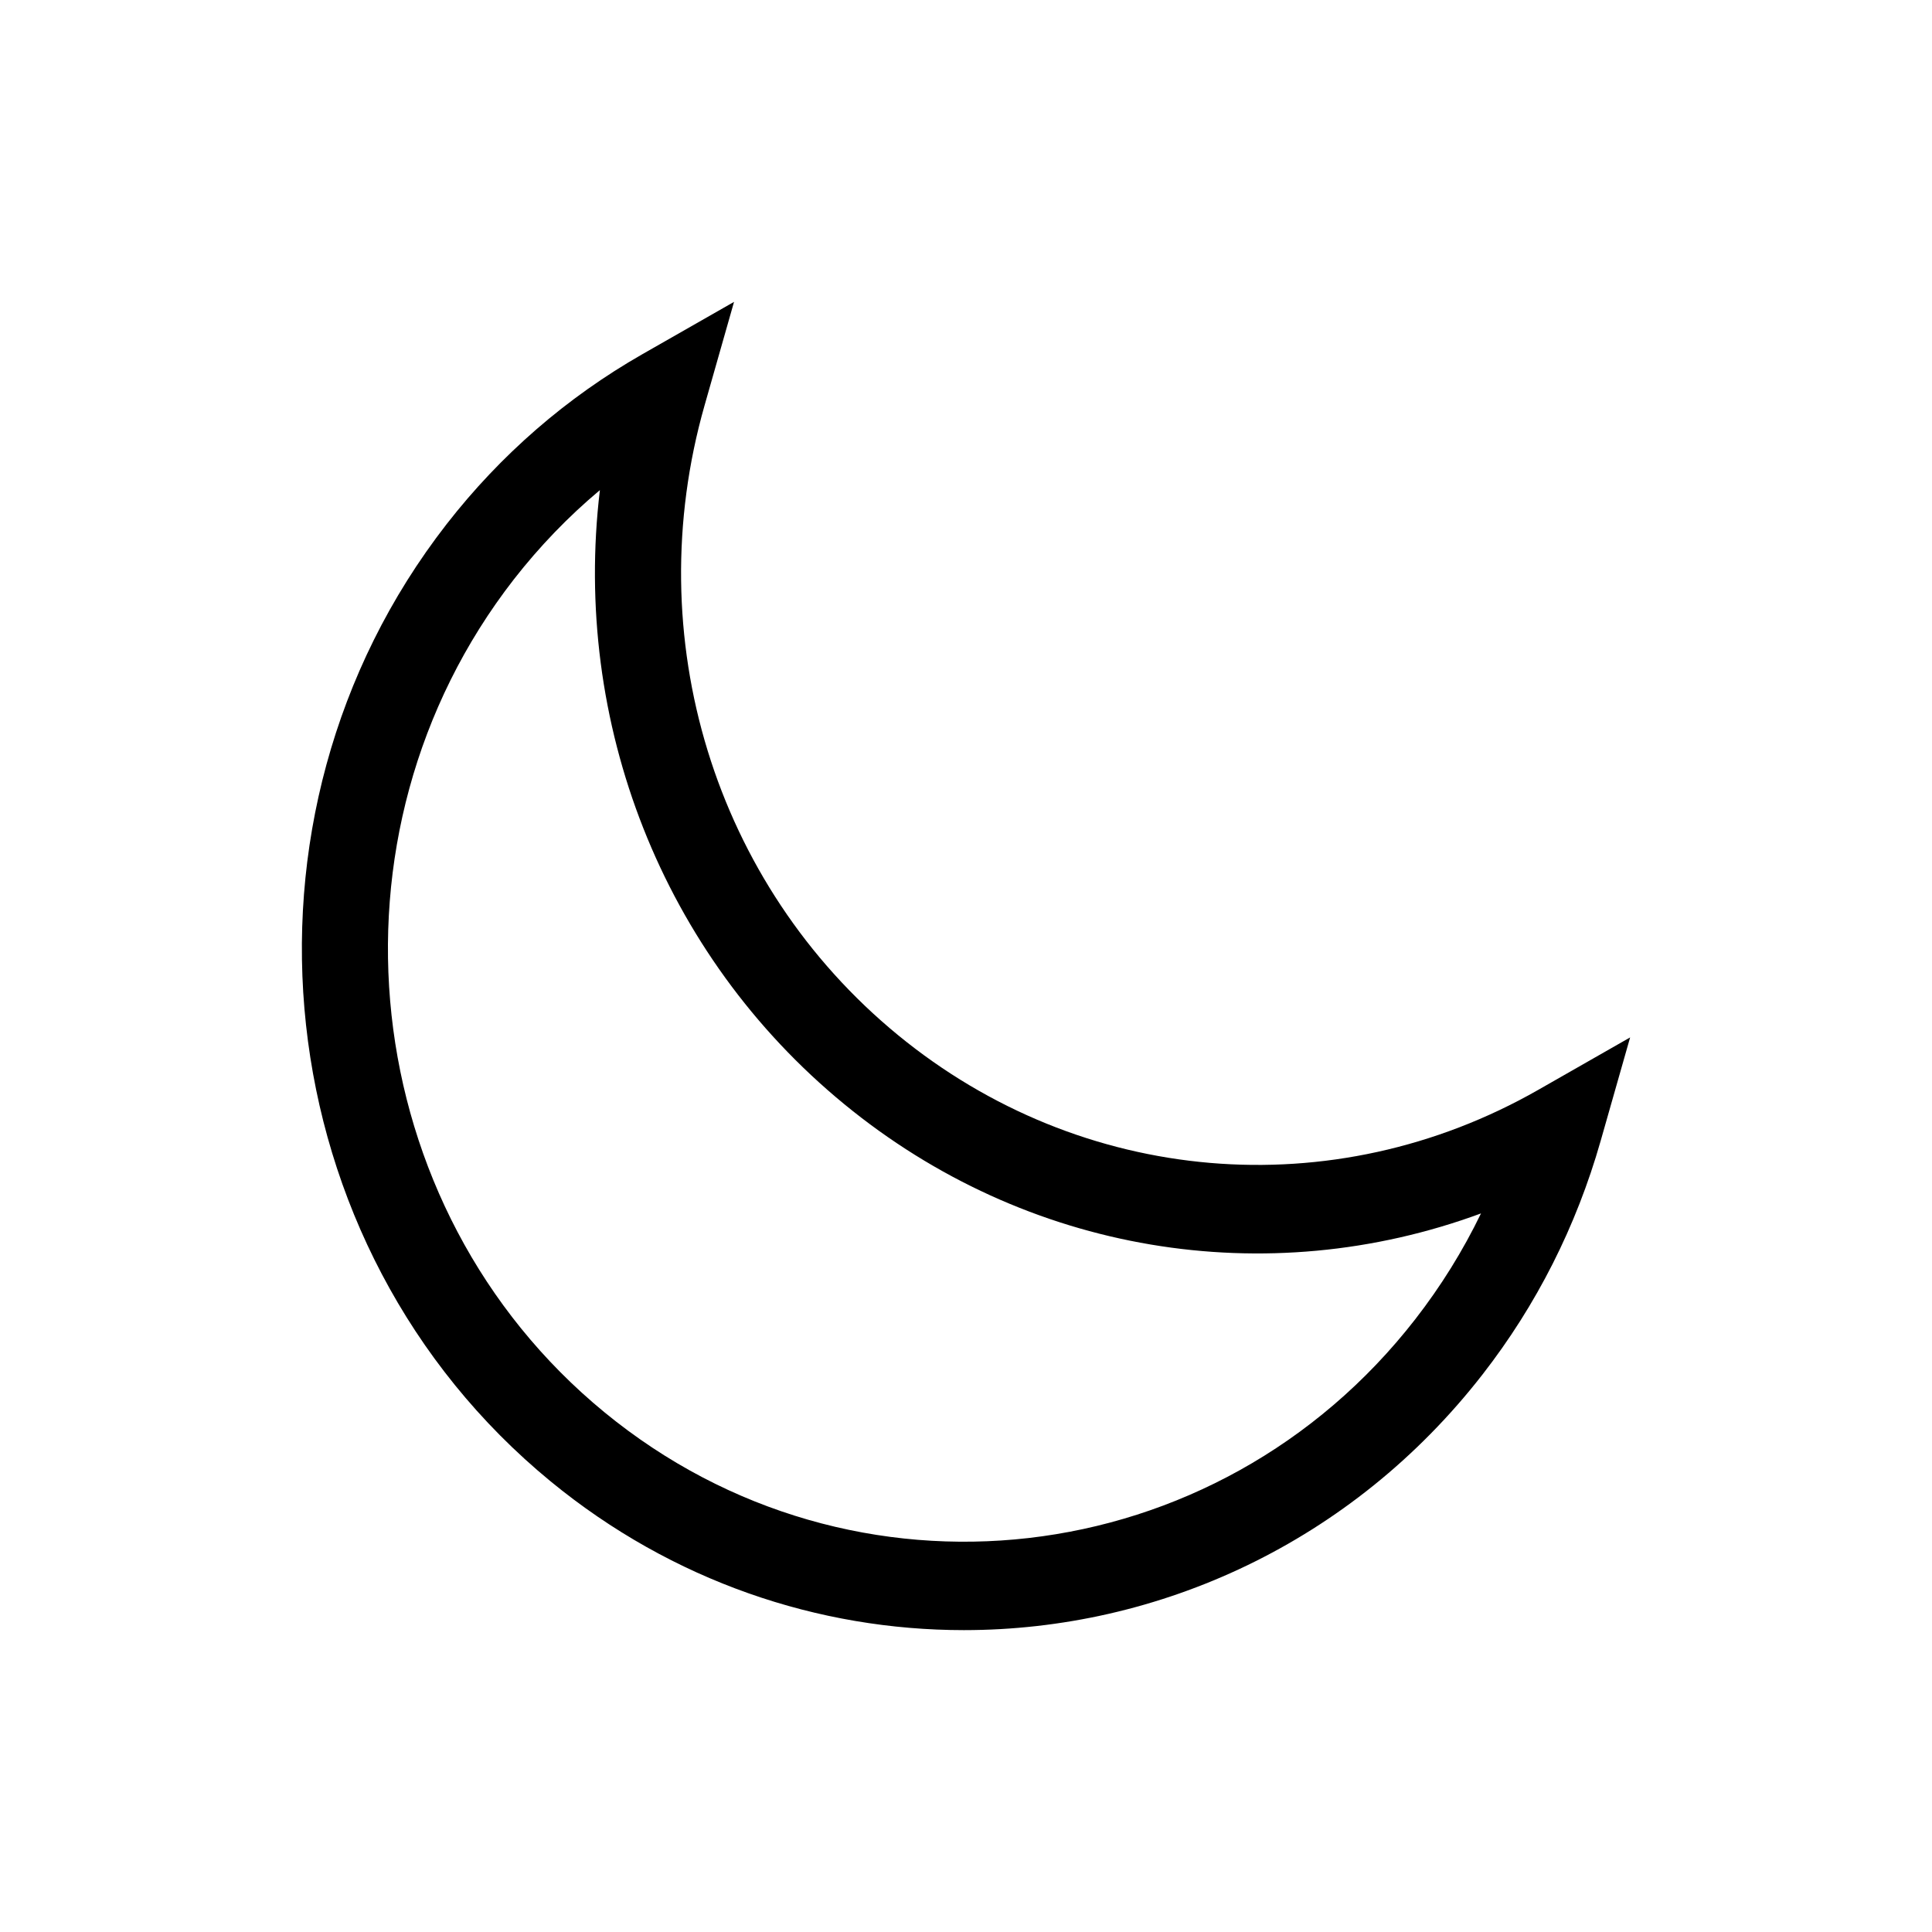 <svg width="32" height="32" viewBox="0 0 32 32"  xmlns="http://www.w3.org/2000/svg">
    <path
        d="M7.397 8.682C8.292 7.532 9.383 6.585 10.639 5.867L12.158 5L11.67 6.714C10.576 10.554 11.832 14.648 14.872 17.143C17.913 19.638 22.077 19.994 25.481 18.05L27 17.183L26.512 18.896C26.108 20.314 25.45 21.616 24.555 22.766C22.389 25.55 19.191 27 15.965 27C13.561 27 11.141 26.195 9.121 24.537C4.392 20.654 3.618 13.542 7.397 8.682ZM10.012 23.392C14.128 26.771 20.153 26.08 23.441 21.851C23.866 21.304 24.23 20.718 24.53 20.098C20.979 21.407 16.999 20.765 13.982 18.287C10.965 15.811 9.476 11.964 9.936 8.118C9.413 8.556 8.937 9.05 8.511 9.596C5.223 13.825 5.896 20.014 10.012 23.392Z"
        stroke="none" />
</svg>
    